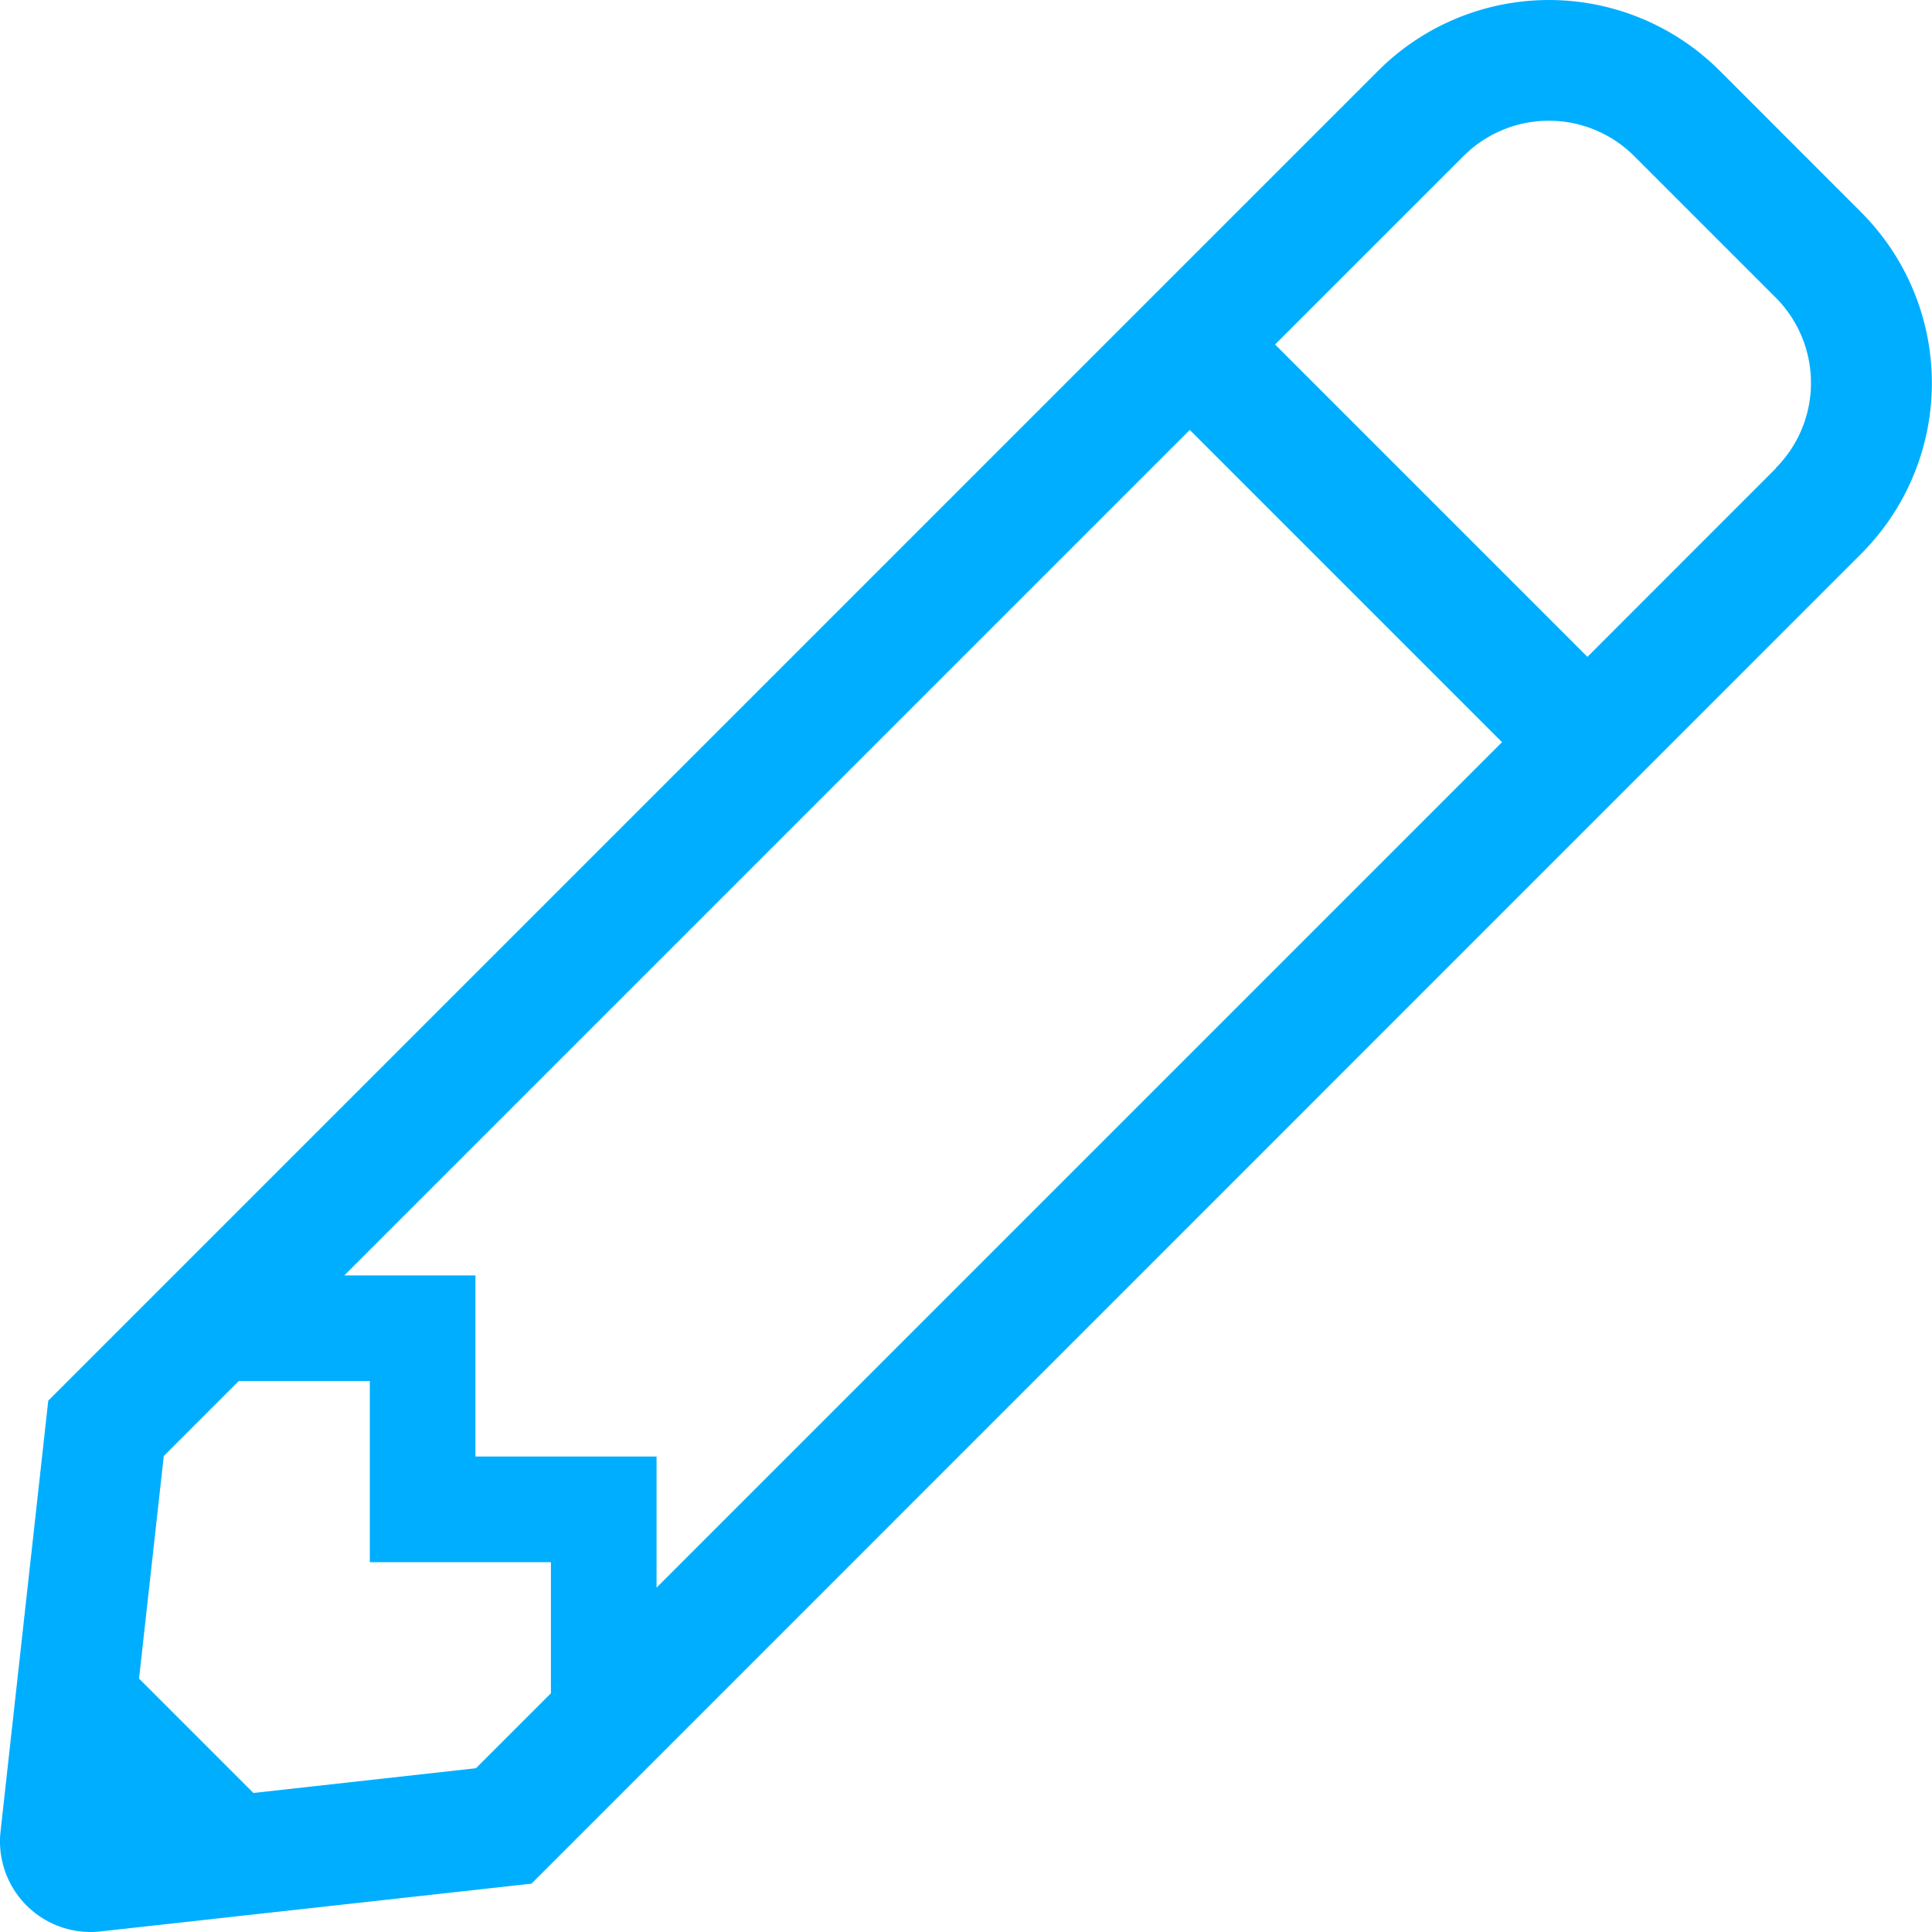 <svg xmlns="http://www.w3.org/2000/svg" width="60" height="60" viewBox="0 0 60 60">
  <path id="Path_24304" data-name="Path 24304" d="M57.8,6.591,53.41,2.2A7.5,7.5,0,0,0,42.8,2.2L1.5,43.5.018,56.877a2.813,2.813,0,0,0,3.106,3.106L16.505,58.5,57.8,17.2a7.5,7.5,0,0,0,0-10.607ZM46.648,23.05,20.391,49.307V45.235H14.766V39.61H10.694L36.951,13.353l9.7,9.7ZM14.783,54.915l-6.913.768L4.319,52.131l.768-6.913,2.327-2.327h4.072v5.625H17.11v4.072ZM55.152,14.546,49.3,20.4l-9.7-9.7,5.852-5.852a3.748,3.748,0,0,1,5.3,0l4.393,4.393a3.748,3.748,0,0,1,0,5.3Z" transform="translate(-0.001 -0.001)" fill="#00aeff"/>
</svg>
